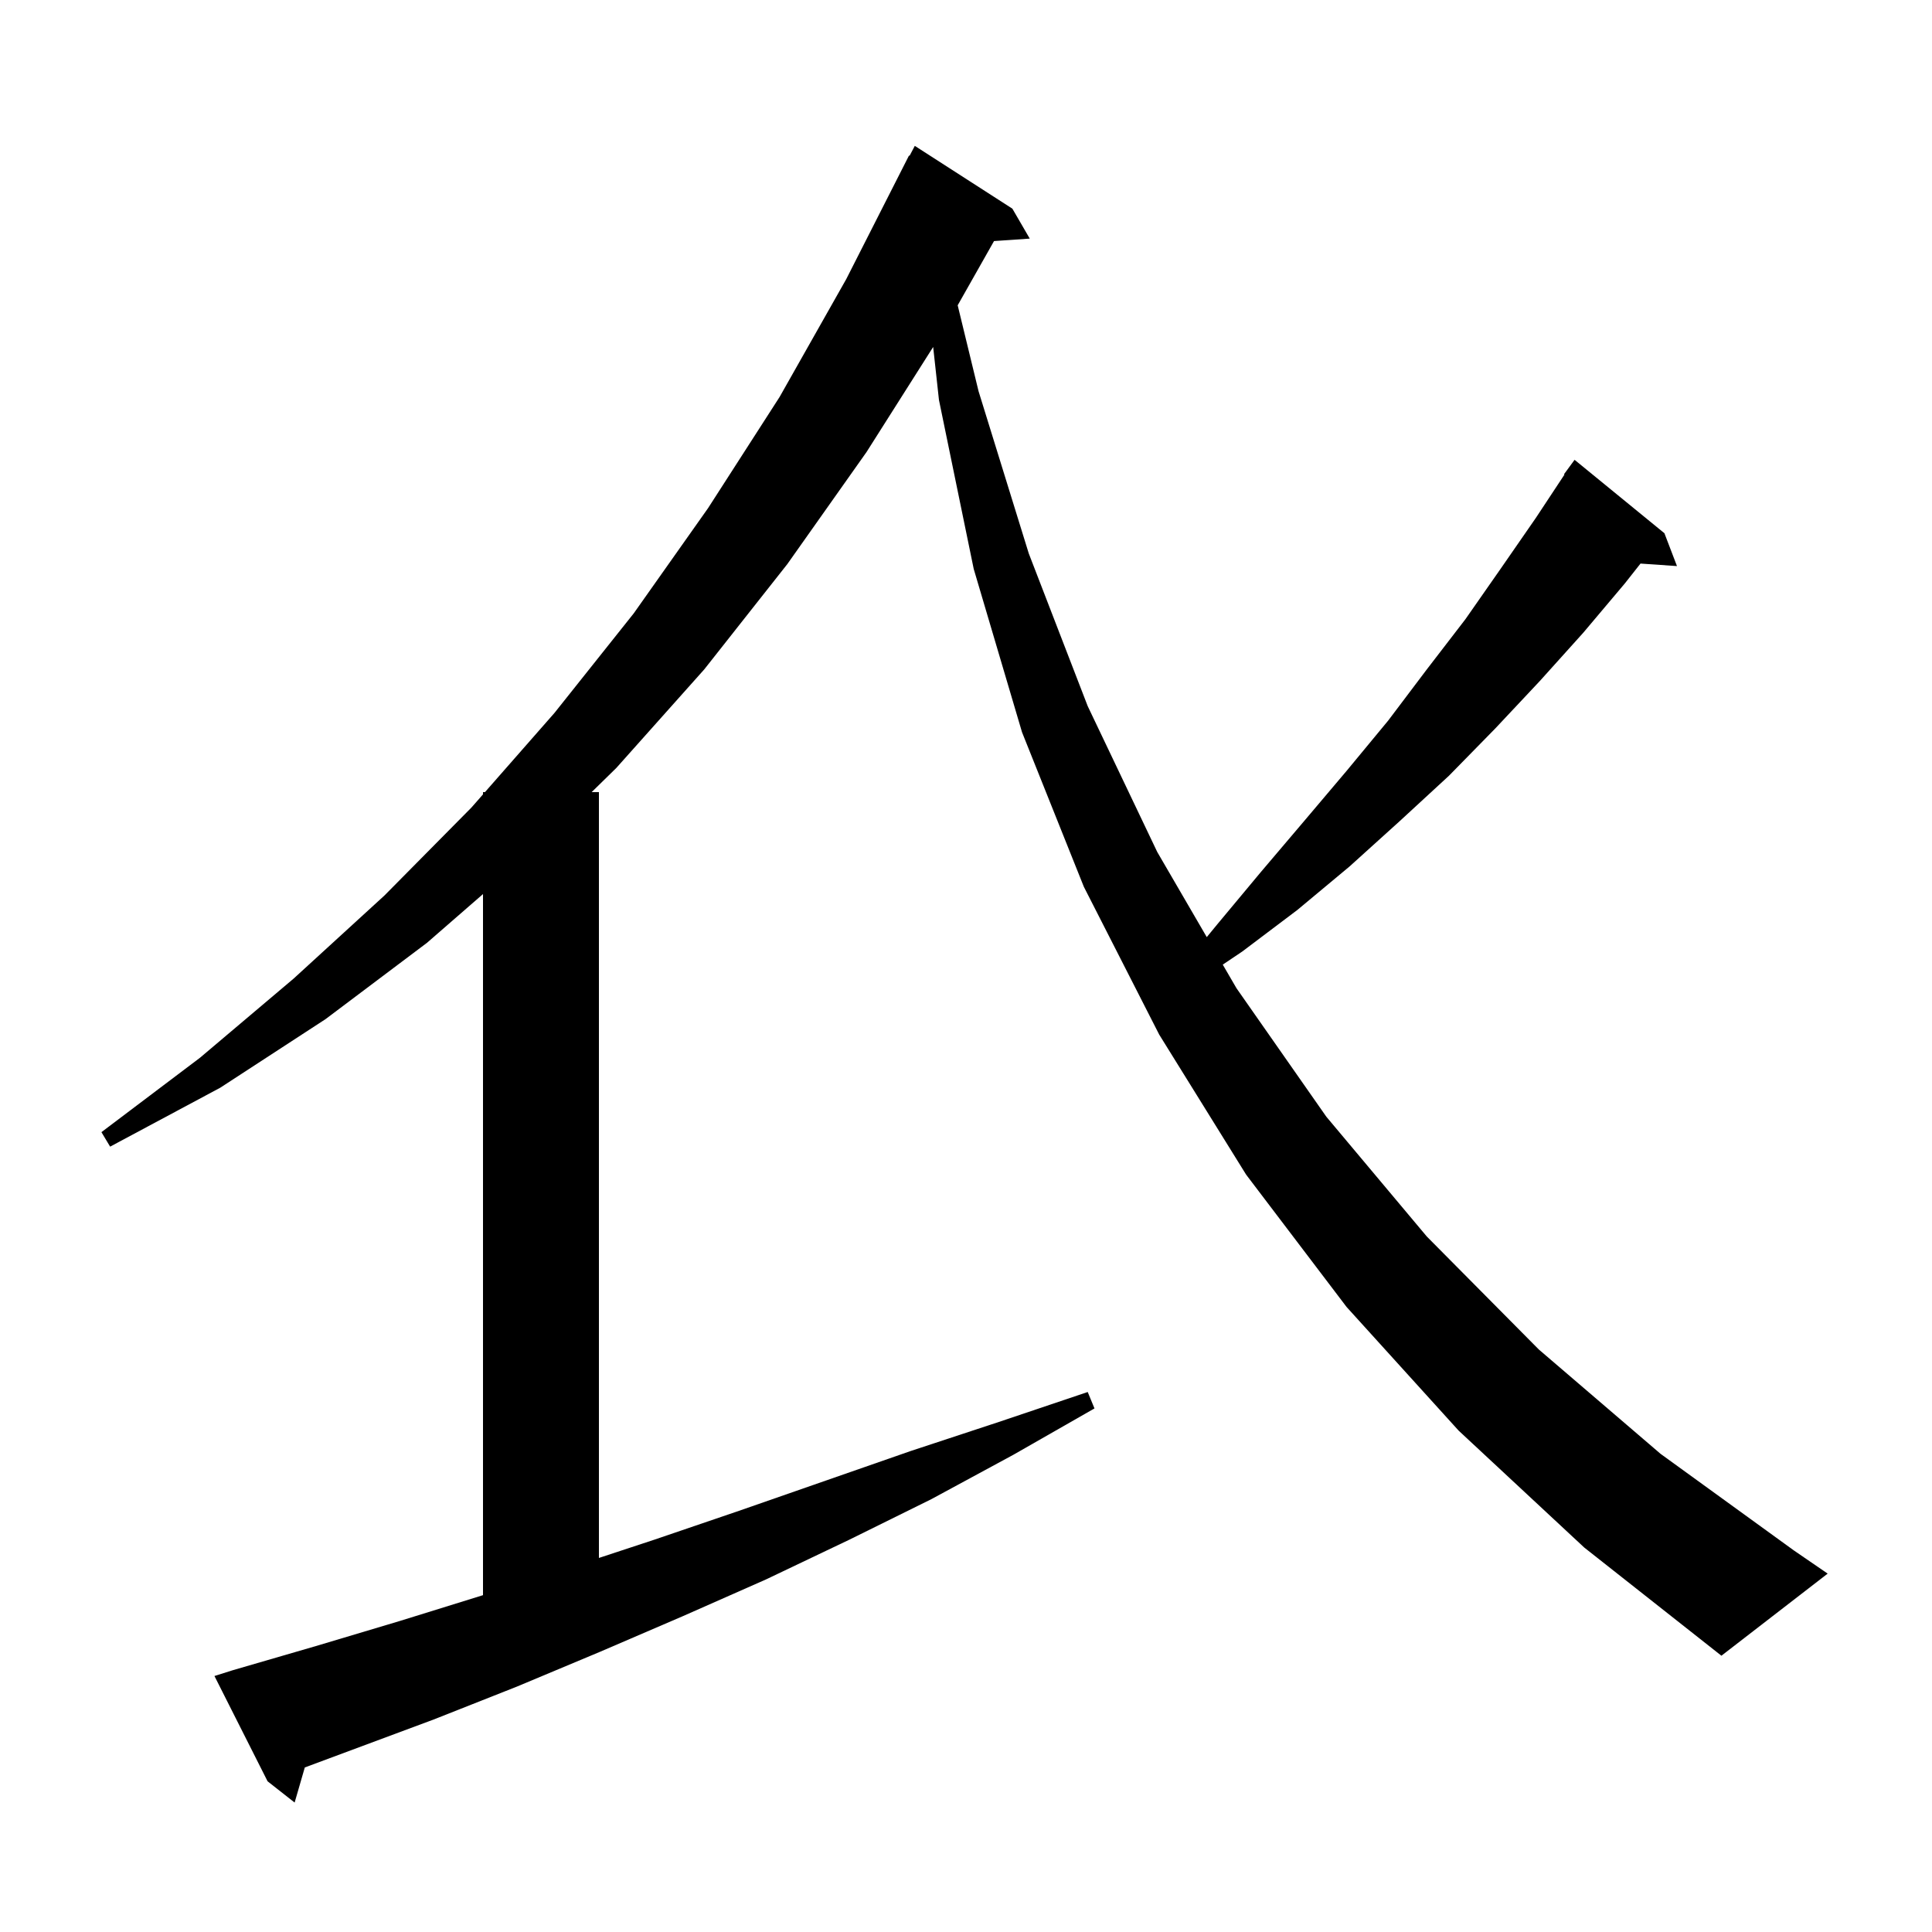 <svg xmlns="http://www.w3.org/2000/svg" xmlns:xlink="http://www.w3.org/1999/xlink" version="1.1" baseProfile="full" viewBox="0 0 200 200" width="200" height="200"><g fill="currentColor"><path d="M 151.0 148.1 L 139.4 135.3 L 129.0 121.6 L 120.0 107.1 L 112.2 91.8 L 105.8 75.8 L 100.8 58.9 L 97.2 41.4 L 96.601 35.918 L 89.7 46.8 L 81.5 58.4 L 72.9 69.3 L 63.8 79.5 L 61.247 82.0 L 62.0 82.0 L 62.0 161.278 L 67.7 159.4 L 76.5 156.4 L 94.3 150.2 L 103.4 147.2 L 112.6 144.1 L 113.3 145.8 L 104.9 150.6 L 96.4 155.2 L 87.9 159.4 L 79.3 163.5 L 70.7 167.3 L 62.1 171.0 L 53.5 174.6 L 44.9 178.0 L 31.553 182.966 L 30.5 186.6 L 27.7 184.4 L 22.2 173.5 L 24.1 172.9 L 32.7 170.4 L 41.4 167.8 L 50.0 165.131 L 50.0 92.554 L 44.2 97.6 L 33.7 105.5 L 22.8 112.6 L 11.4 118.7 L 10.5 117.2 L 20.7 109.5 L 30.4 101.3 L 39.8 92.7 L 48.8 83.6 L 50.0 82.233 L 50.0 82.0 L 50.204 82.0 L 57.4 73.8 L 65.6 63.5 L 73.3 52.6 L 80.7 41.1 L 87.6 28.9 L 94.1 16.1 L 94.158 16.13 L 94.7 15.1 L 104.8 21.6 L 106.6 24.7 L 102.901 24.955 L 99.139 31.604 L 101.3 40.5 L 106.5 57.3 L 112.6 73.1 L 119.8 88.2 L 124.924 97.01 L 126.0 95.7 L 130.5 90.3 L 135.0 85.0 L 139.4 79.8 L 143.7 74.6 L 147.7 69.3 L 151.7 64.1 L 155.4 58.8 L 159.0 53.6 L 161.952 49.13 L 161.9 49.1 L 163.0 47.6 L 172.3 55.2 L 173.6 58.6 L 169.825 58.34 L 168.2 60.4 L 163.9 65.5 L 159.4 70.5 L 154.8 75.4 L 150.0 80.3 L 144.9 85.0 L 139.7 89.7 L 134.3 94.2 L 128.6 98.5 L 126.58 99.858 L 128.0 102.3 L 137.3 115.6 L 147.7 128.0 L 159.3 139.7 L 171.9 150.5 L 185.7 160.5 L 189.2 162.9 L 178.2 171.4 L 164.0 160.2 Z "/></g></svg>